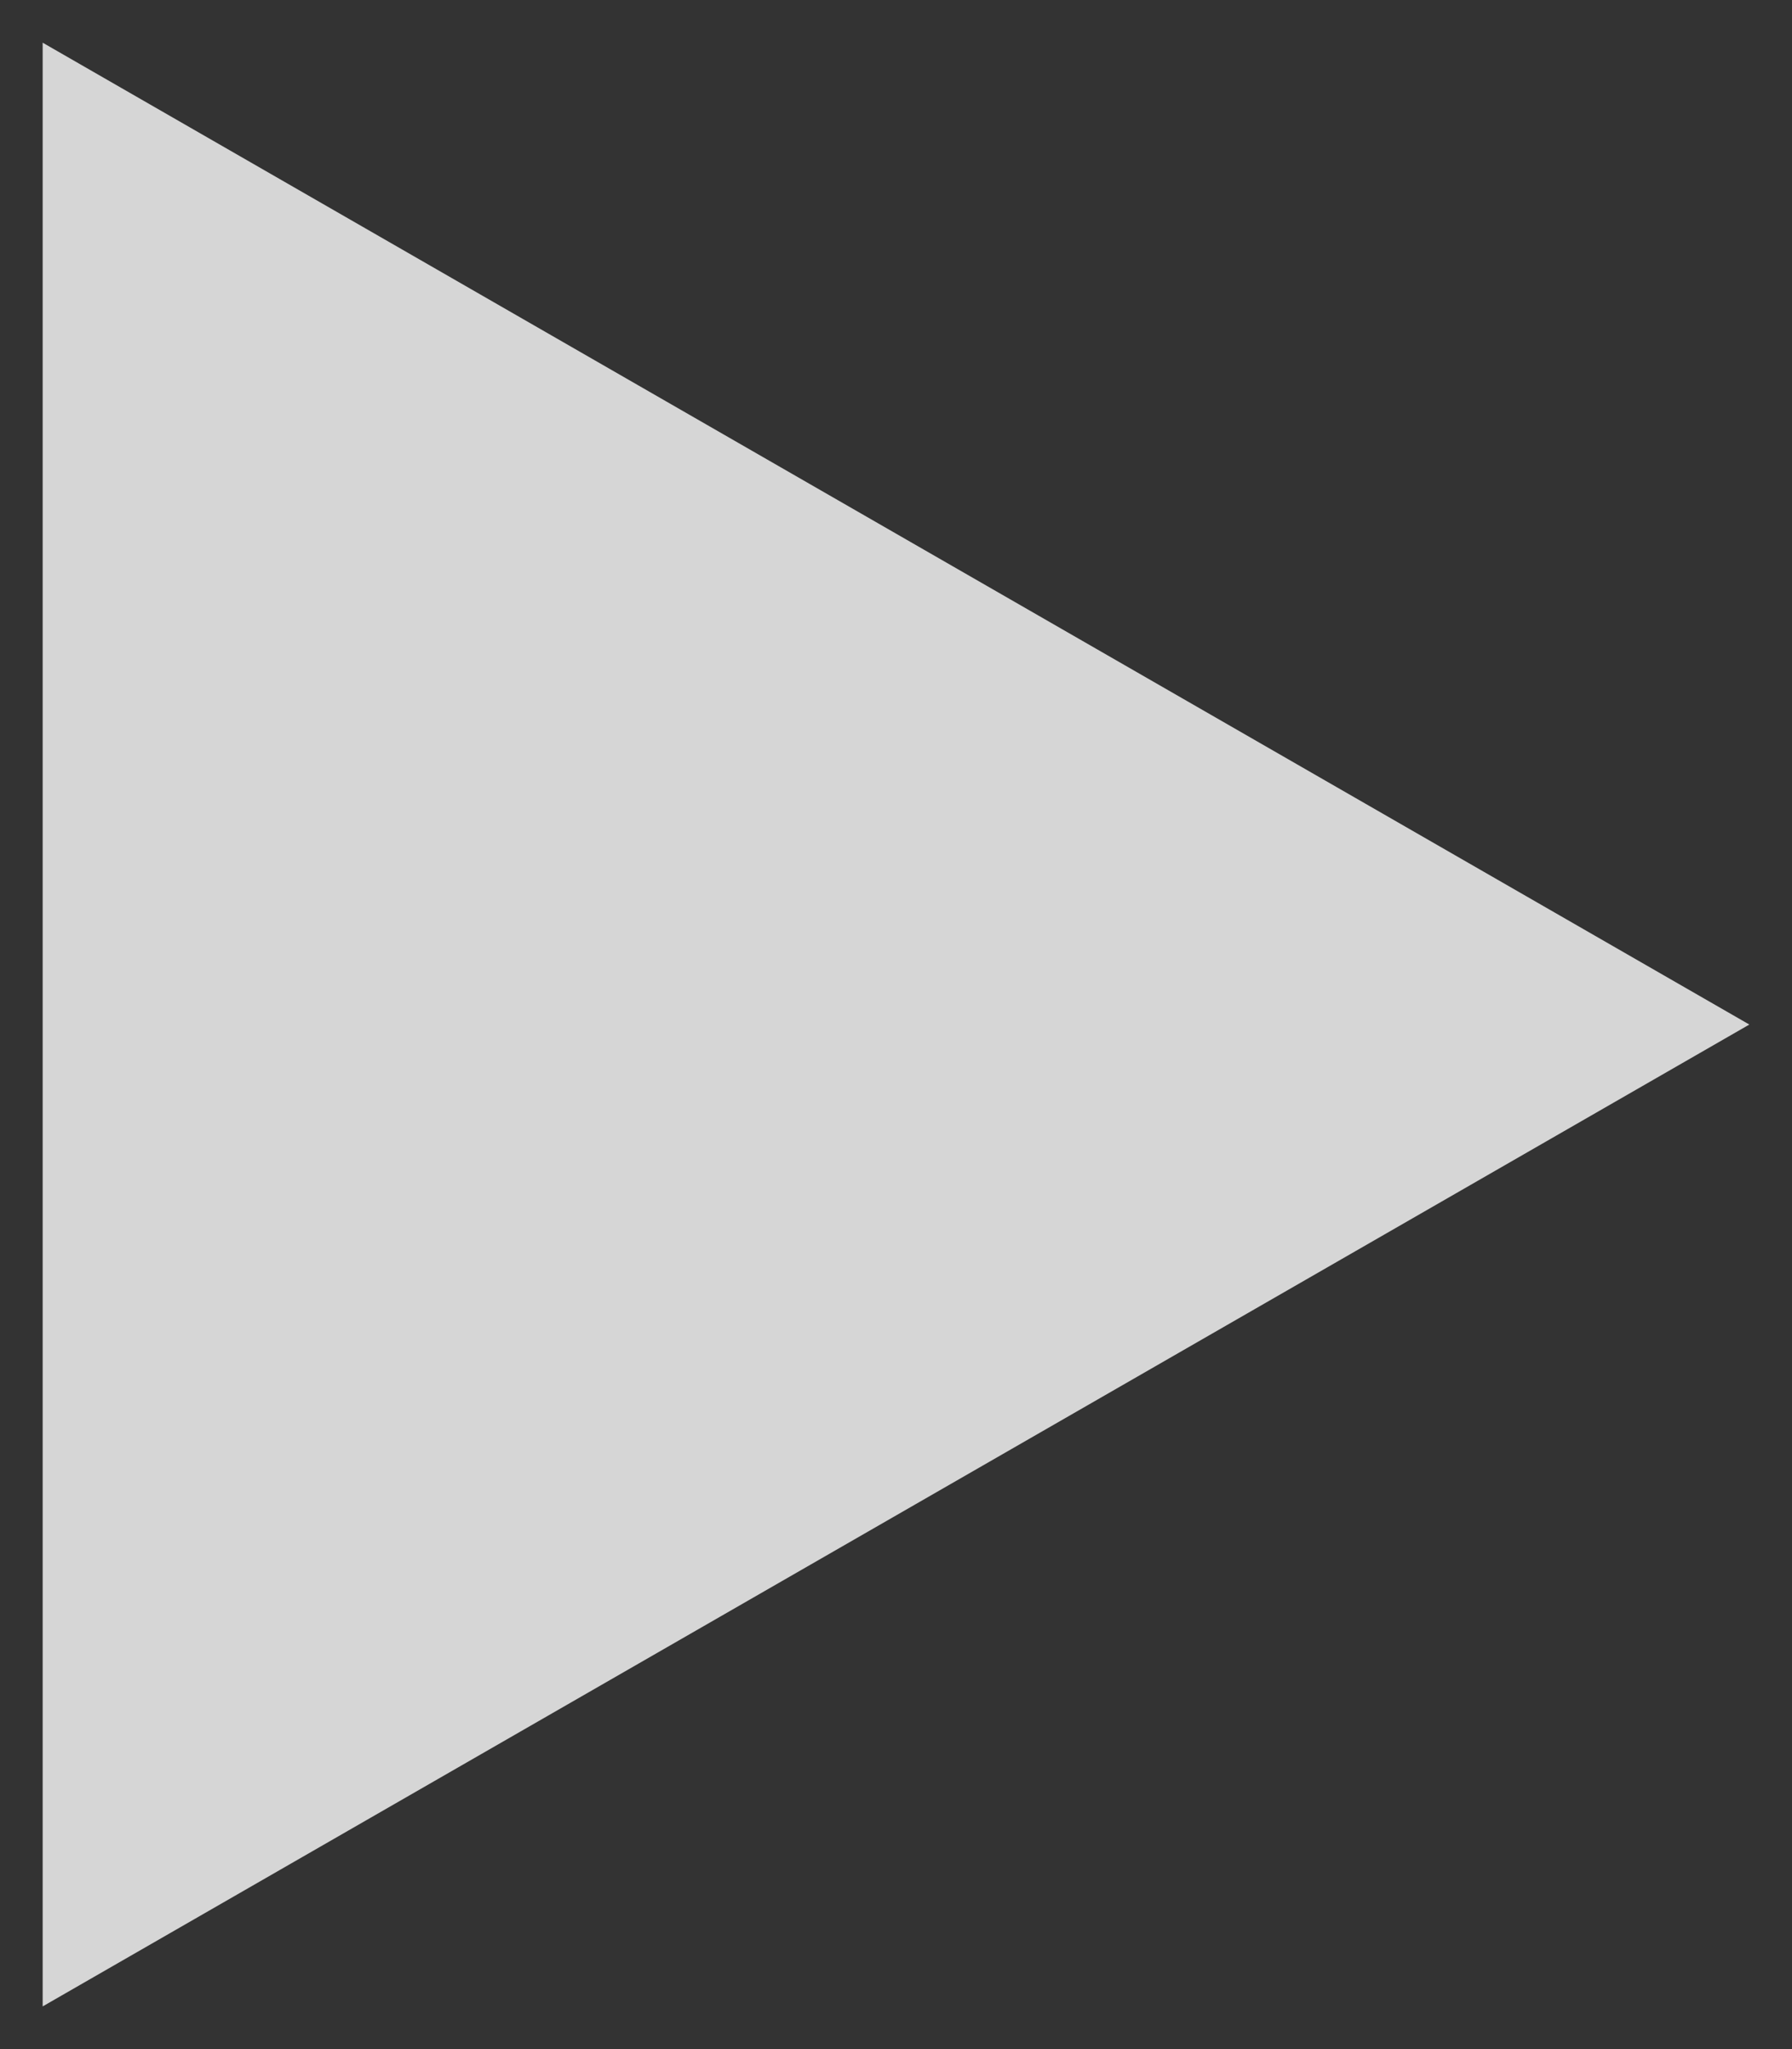 <svg xmlns="http://www.w3.org/2000/svg" width="21" height="24" viewBox="0 0 21 24">
    <rect x="0" y="0" width="21" height="24" fill="#333333" stroke="none"/>
    <path fill="#FFF" fill-rule="evenodd" d="M20.5 12L.5 23.5V.5z" opacity=".8"/>
</svg>

